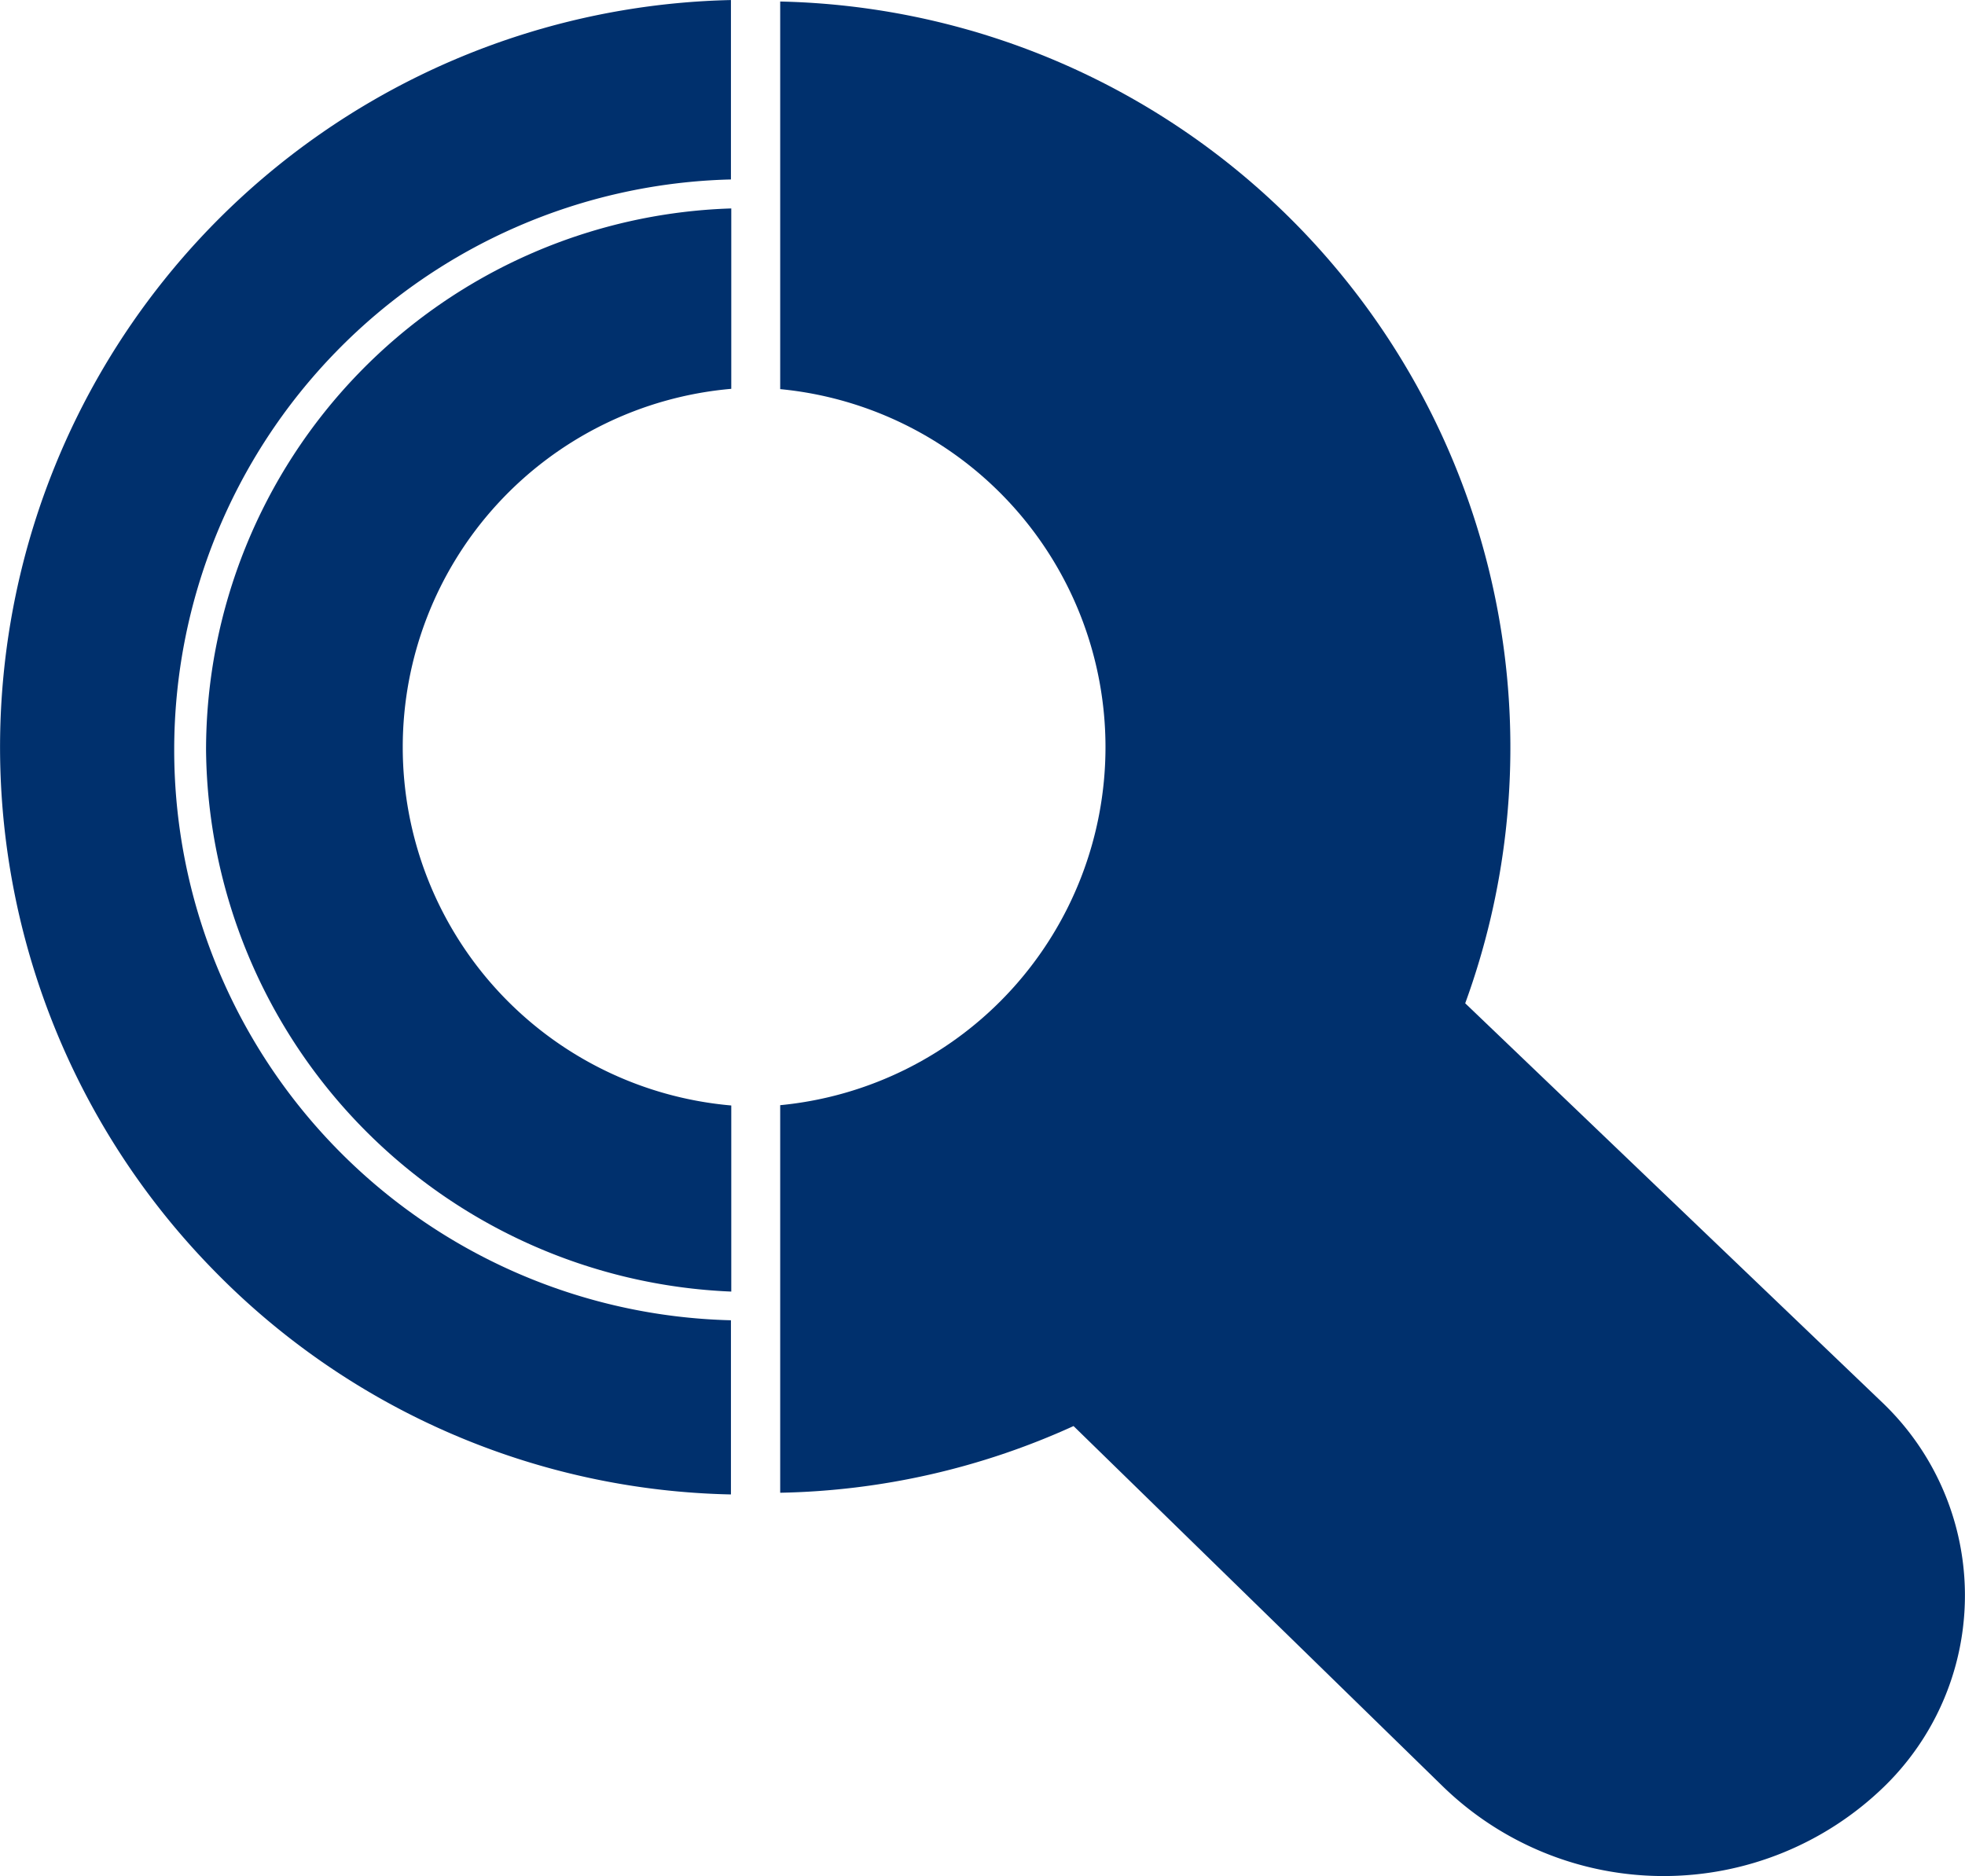<svg xmlns="http://www.w3.org/2000/svg" width="46.433" height="44.335" viewBox="0 0 46.433 44.335"><g transform="translate(-3.055 0)"><g transform="translate(3.055 0)"><path d="M158.51,23.948A17.636,17.636,0,0,0,142.323.274h0v9.16a8.5,8.5,0,0,1,0,16.922v9.159h0a17.488,17.488,0,0,0,6.932-1.576l8.717,8.507a7.482,7.482,0,0,0,10.436.015h0a6.3,6.3,0,0,0-.031-9.068Z" transform="translate(-123.887 -0.238)" fill="#00306d"/><path d="M17.272,0A17.66,17.66,0,0,0,5.048,30.016a17.568,17.568,0,0,0,12.224,5.3h0V31.2a13.484,13.484,0,0,1,0-26.96V0Z" transform="translate(0 0.001)" fill="#00306d"/><path d="M50,59.228a8.5,8.5,0,0,1,0-16.936V38.029A12.813,12.813,0,0,0,37.589,50.837h0A12.94,12.94,0,0,0,50,63.626Z" transform="translate(-32.72 -33.103)" fill="#00306d"/></g></g></svg>